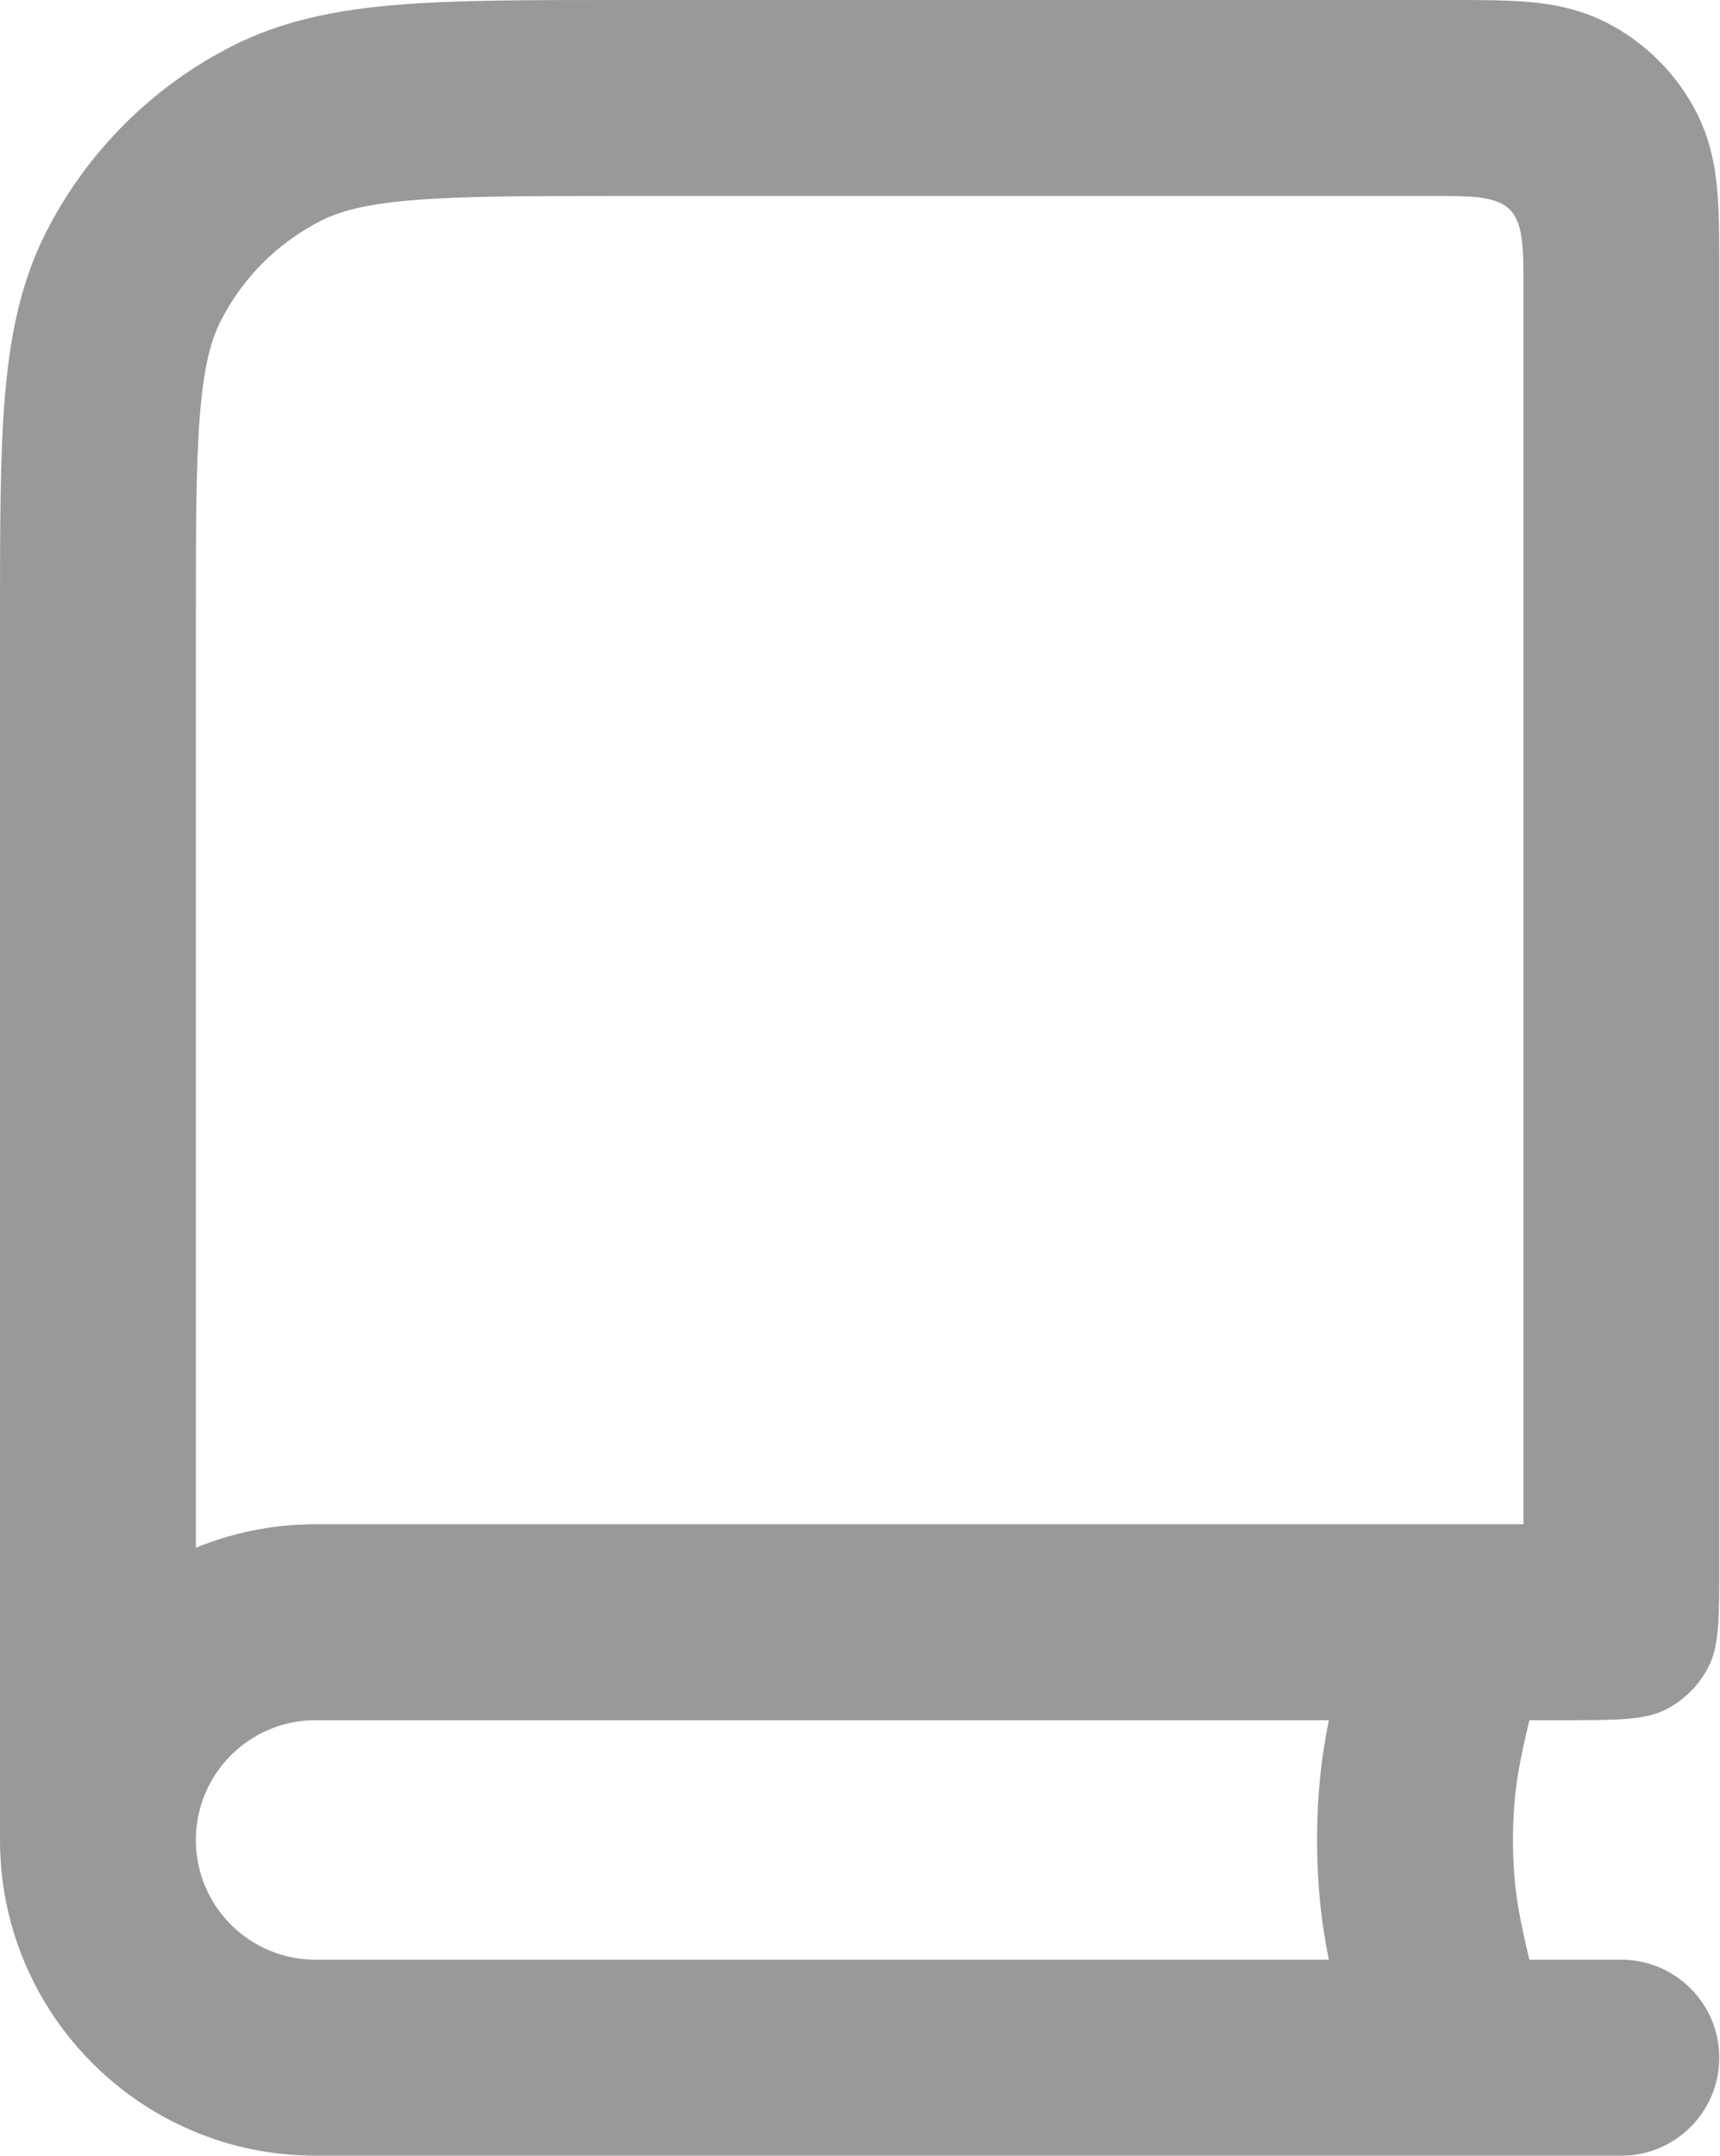 <?xml version="1.0" encoding="UTF-8"?> <svg xmlns="http://www.w3.org/2000/svg" width="95" height="119" viewBox="0 0 95 119" fill="none"> <path fill-rule="evenodd" clip-rule="evenodd" d="M79.934 10.818H34.257C29.119 10.818 25.591 10.822 22.856 11.046C20.184 11.264 18.748 11.665 17.709 12.194C15.335 13.404 13.404 15.335 12.194 17.709C11.664 18.748 11.264 20.184 11.046 22.856C10.822 25.591 10.818 29.119 10.818 34.257V85.438C12.857 84.602 15.089 84.141 17.429 84.141H84.141V15.025C84.141 11.419 83.54 10.818 79.934 10.818ZM1.92528e-06 34.031C-6.07646e-05 29.174 -0 25.203 0.264 21.975C0.537 18.634 1.119 15.616 2.555 12.798C4.802 8.388 8.388 4.802 12.798 2.555C15.616 1.119 18.634 0.537 21.975 0.264C25.203 -9.35422e-05 29.174 -4.15897e-05 34.031 2.11001e-05L80.113 1.17862e-05C81.641 -0 83.096 -0 84.322 0.1C85.658 0.209 87.192 0.464 88.724 1.245C90.873 2.339 92.62 4.086 93.714 6.235C94.495 7.767 94.75 9.301 94.859 10.637C94.959 11.863 94.959 13.318 94.959 14.846L94.959 86.305C94.959 89.334 94.959 90.849 94.369 92.006C93.851 93.023 93.023 93.851 92.006 94.369C90.849 94.959 89.334 94.959 86.305 94.959H84.472C84.012 96.891 83.793 98.028 83.681 99.159C83.524 100.763 83.524 102.378 83.681 103.981C83.793 105.112 84.012 106.249 84.472 108.181H89.55C92.537 108.181 94.959 110.603 94.959 113.59C94.959 116.578 92.537 118.999 89.55 118.999H17.429C7.803 118.999 4.07465e-06 111.196 4.07465e-06 101.57C4.07465e-06 79.058 2.64816e-06 56.544 1.92528e-06 34.031ZM73.394 108.181C73.176 107.083 73.016 106.066 72.915 105.039C72.688 102.732 72.688 100.408 72.915 98.101C73.016 97.074 73.176 96.057 73.394 94.959H17.429C13.778 94.959 10.818 97.919 10.818 101.57C10.818 105.221 13.778 108.181 17.429 108.181H73.394Z" fill="black" fill-opacity="0.4"></path> </svg> 